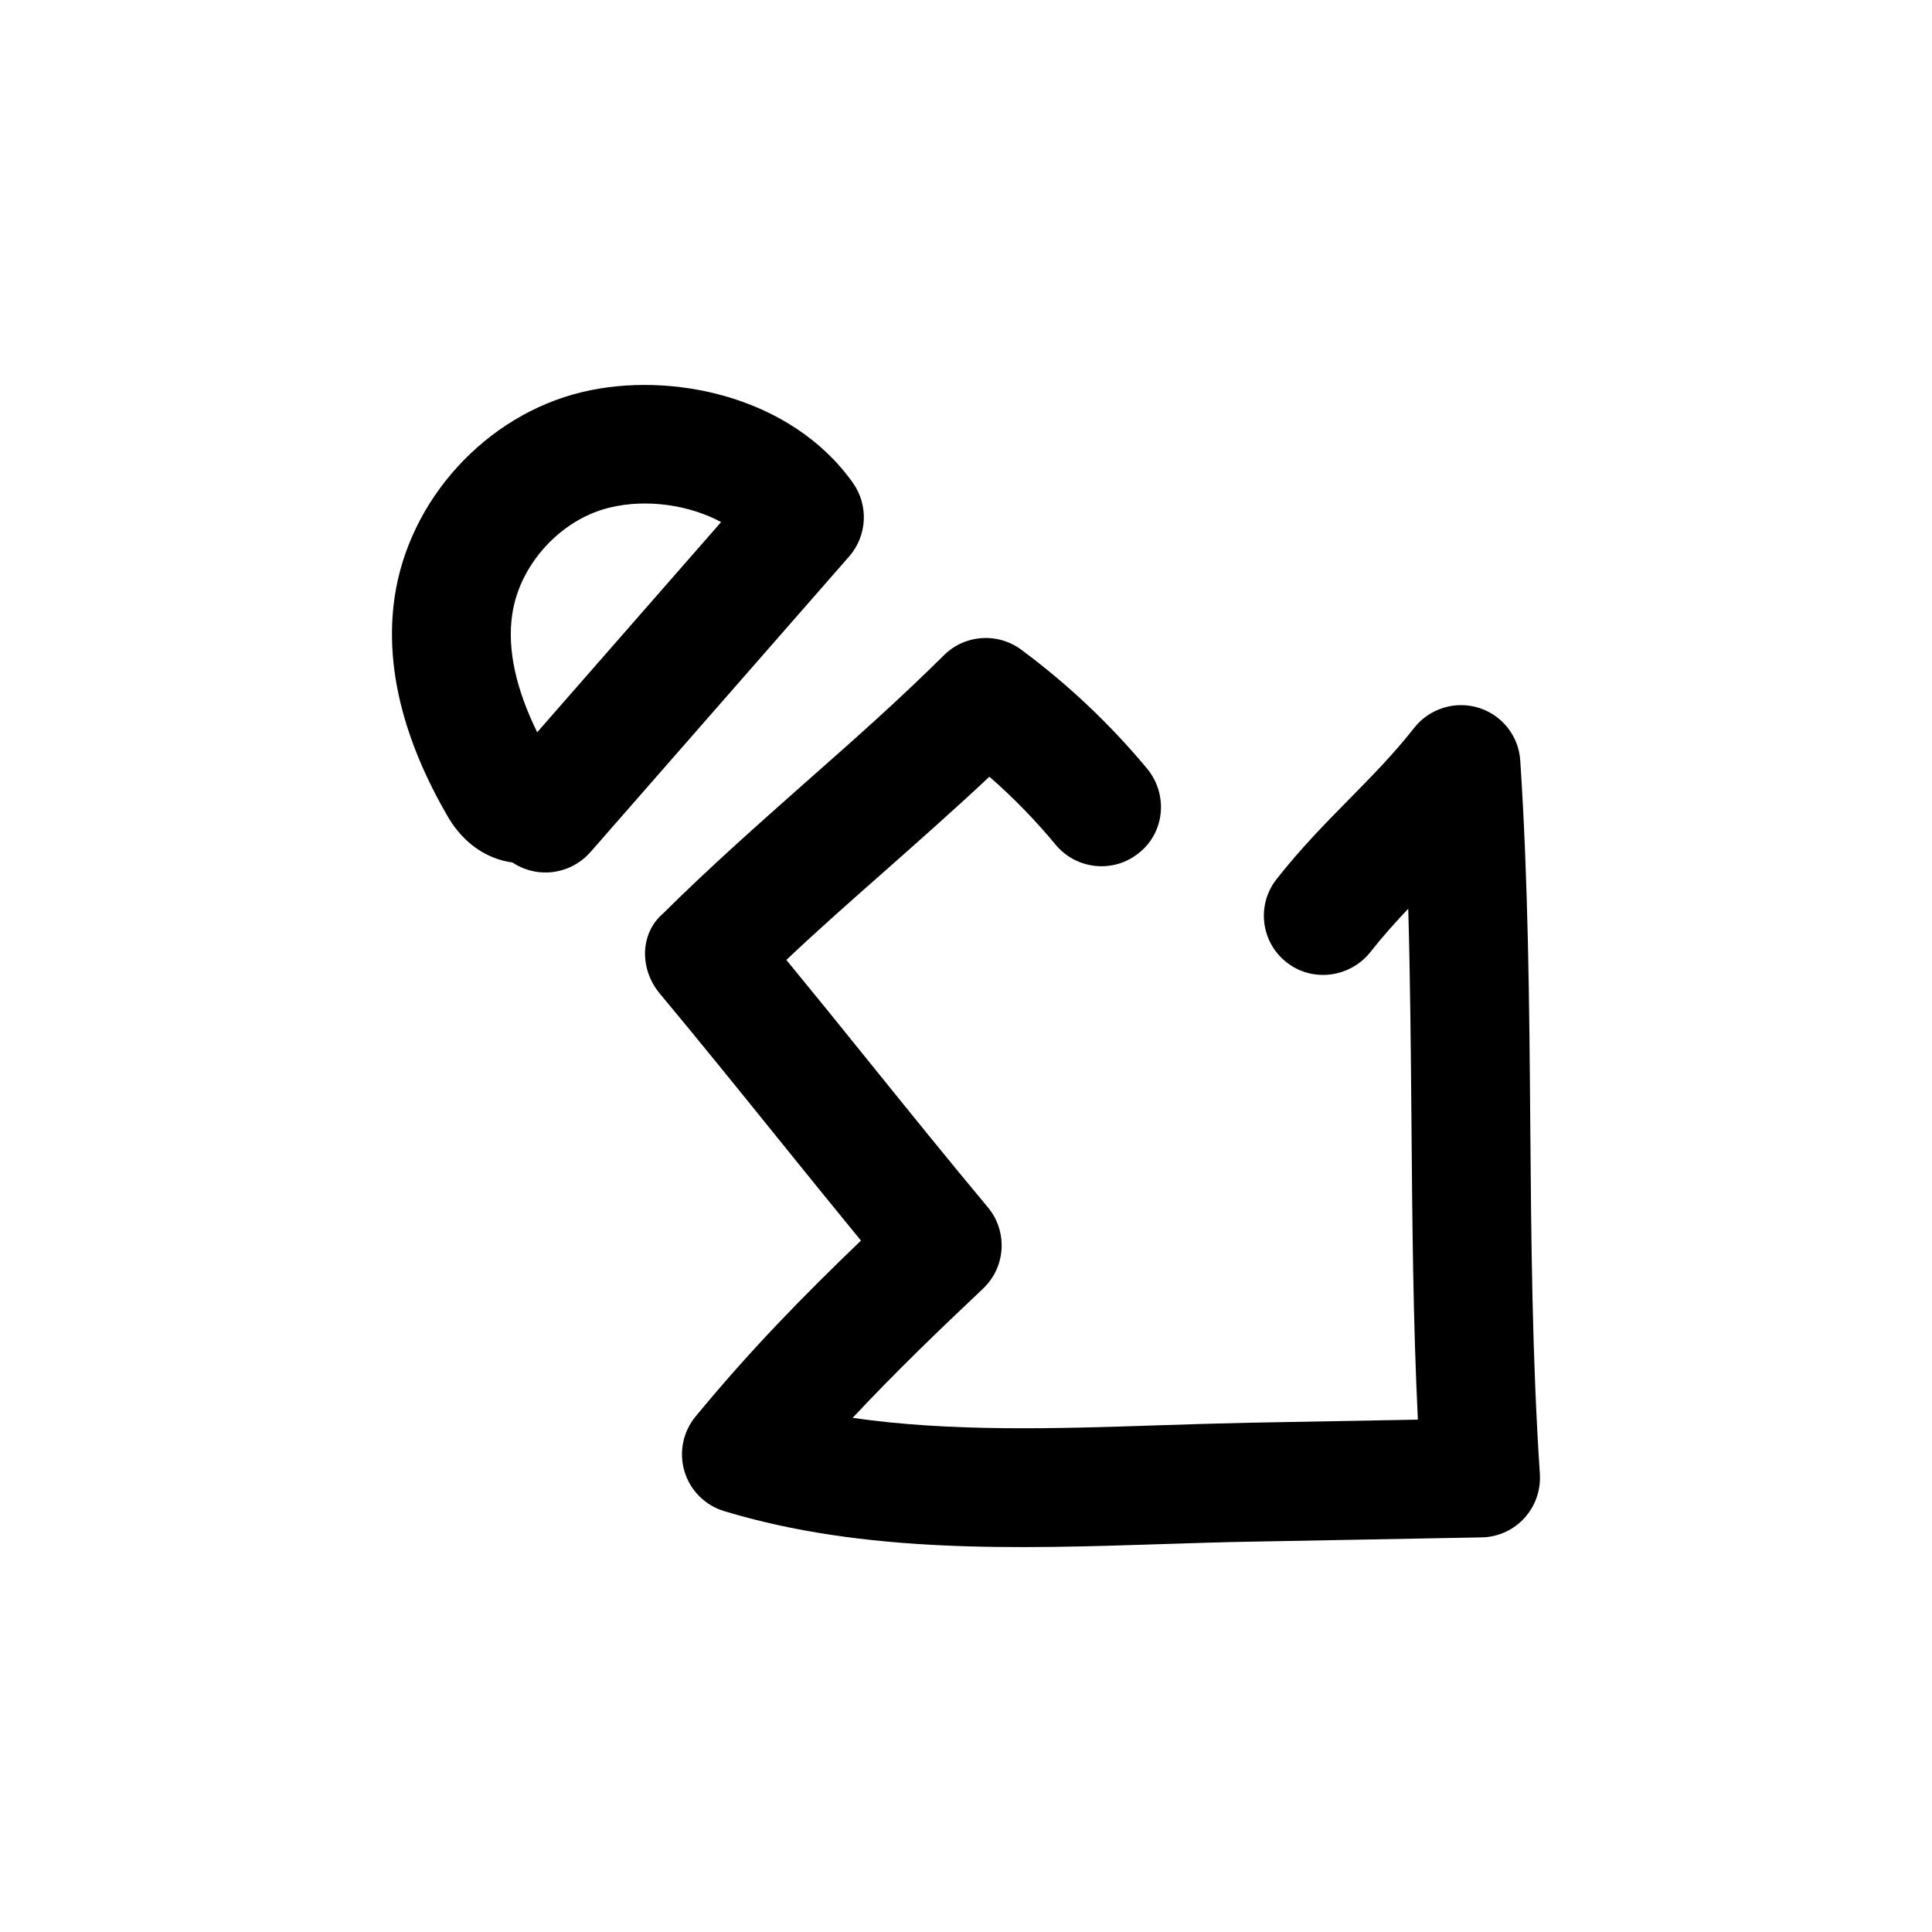 <?xml version="1.0" encoding="UTF-8"?>
<!-- Uploaded to: ICON Repo, www.svgrepo.com, Generator: ICON Repo Mixer Tools -->
<svg fill="#000000" width="800px" height="800px" version="1.1" viewBox="144 144 512 512" xmlns="http://www.w3.org/2000/svg">
 <g>
  <path d="m248.57 302.32c-2.613 18.039 2.176 37.691 14.297 58.41 3.938 6.641 10.047 10.926 16.941 11.84 1.859 1.258 4 2.078 6.297 2.457 5.008 0.789 10.043-0.883 13.602-4.41 0.25-0.25 0.504-0.504 0.723-0.754l68.613-78.406c4.785-5.481 5.195-13.539 1.008-19.461-16.434-23.207-48.551-29.695-71.789-24.09-25.477 6.109-45.91 28.465-49.691 54.414zm37.789 35.738c-5.699-11.652-7.969-22.105-6.613-31.207 1.039-7.211 4.723-13.98 9.949-19.207 4.41-4.41 9.949-7.715 15.902-9.133 9.887-2.394 21.129-0.66 29.504 3.84z"/>
  <path d="m535.84 331.57c-6.203-1.953-13.098 0.25-17.035 5.289-5.606 7.117-11.336 12.91-17.066 18.734-6.519 6.613-13.035 13.258-19.43 21.379-5.383 6.836-4.188 16.723 2.676 22.078 6.863 5.383 16.75 4 22.105-2.644 3.336-4.25 6.707-7.996 10.109-11.586 0.535 18.926 0.691 37.879 0.852 56.426 0.219 25.82 0.41 52.426 1.699 78.973l-44.715 0.82c-7.684 0.156-15.492 0.41-23.395 0.66-27.457 0.914-55.609 1.828-81.68-1.953 10.863-11.617 22.012-22.418 34.574-34.258 0.094-0.094 0.219-0.219 0.316-0.316 5.731-5.731 6.172-14.957 0.945-21.223-10.359-12.406-20.781-25.316-31.234-38.258-7.367-9.164-14.801-18.324-22.168-27.301 8.559-8.094 17.344-15.84 26.129-23.586 9.289-8.219 18.547-16.406 27.68-24.969 6.328 5.508 12.215 11.586 17.57 18.039 5.57 6.676 15.492 7.621 22.199 2.047 6.769-5.477 7.586-15.461 2.047-22.199-9.793-11.777-21.004-22.387-33.379-31.551-6.266-4.629-14.926-4.031-20.469 1.449-11.902 11.84-24.215 22.703-36.523 33.566-12.754 11.305-25.508 22.578-37.82 34.793-6.453 5.512-6.234 14.992-1.008 21.289 10.328 12.375 20.75 25.285 31.172 38.195 7.398 9.164 14.801 18.324 22.168 27.301-15.336 14.77-29.125 28.781-43.832 46.633-3.336 4.031-4.441 9.508-2.93 14.547 1.512 5.039 5.481 9.004 10.516 10.516 37.312 11.305 77.648 9.98 116.7 8.723 7.746-0.25 15.43-0.504 22.953-0.629l61.086-1.133c4.062-0.062 7.965-1.73 10.832-4.598 0.156-0.156 0.316-0.316 0.473-0.504 2.93-3.18 4.375-7.398 4.125-11.684-2.078-31.078-2.297-62.883-2.551-93.613-0.25-31.203-0.535-63.449-2.644-95.441-0.402-6.516-4.809-12.09-11.043-14.012z"/>
 </g>
</svg>